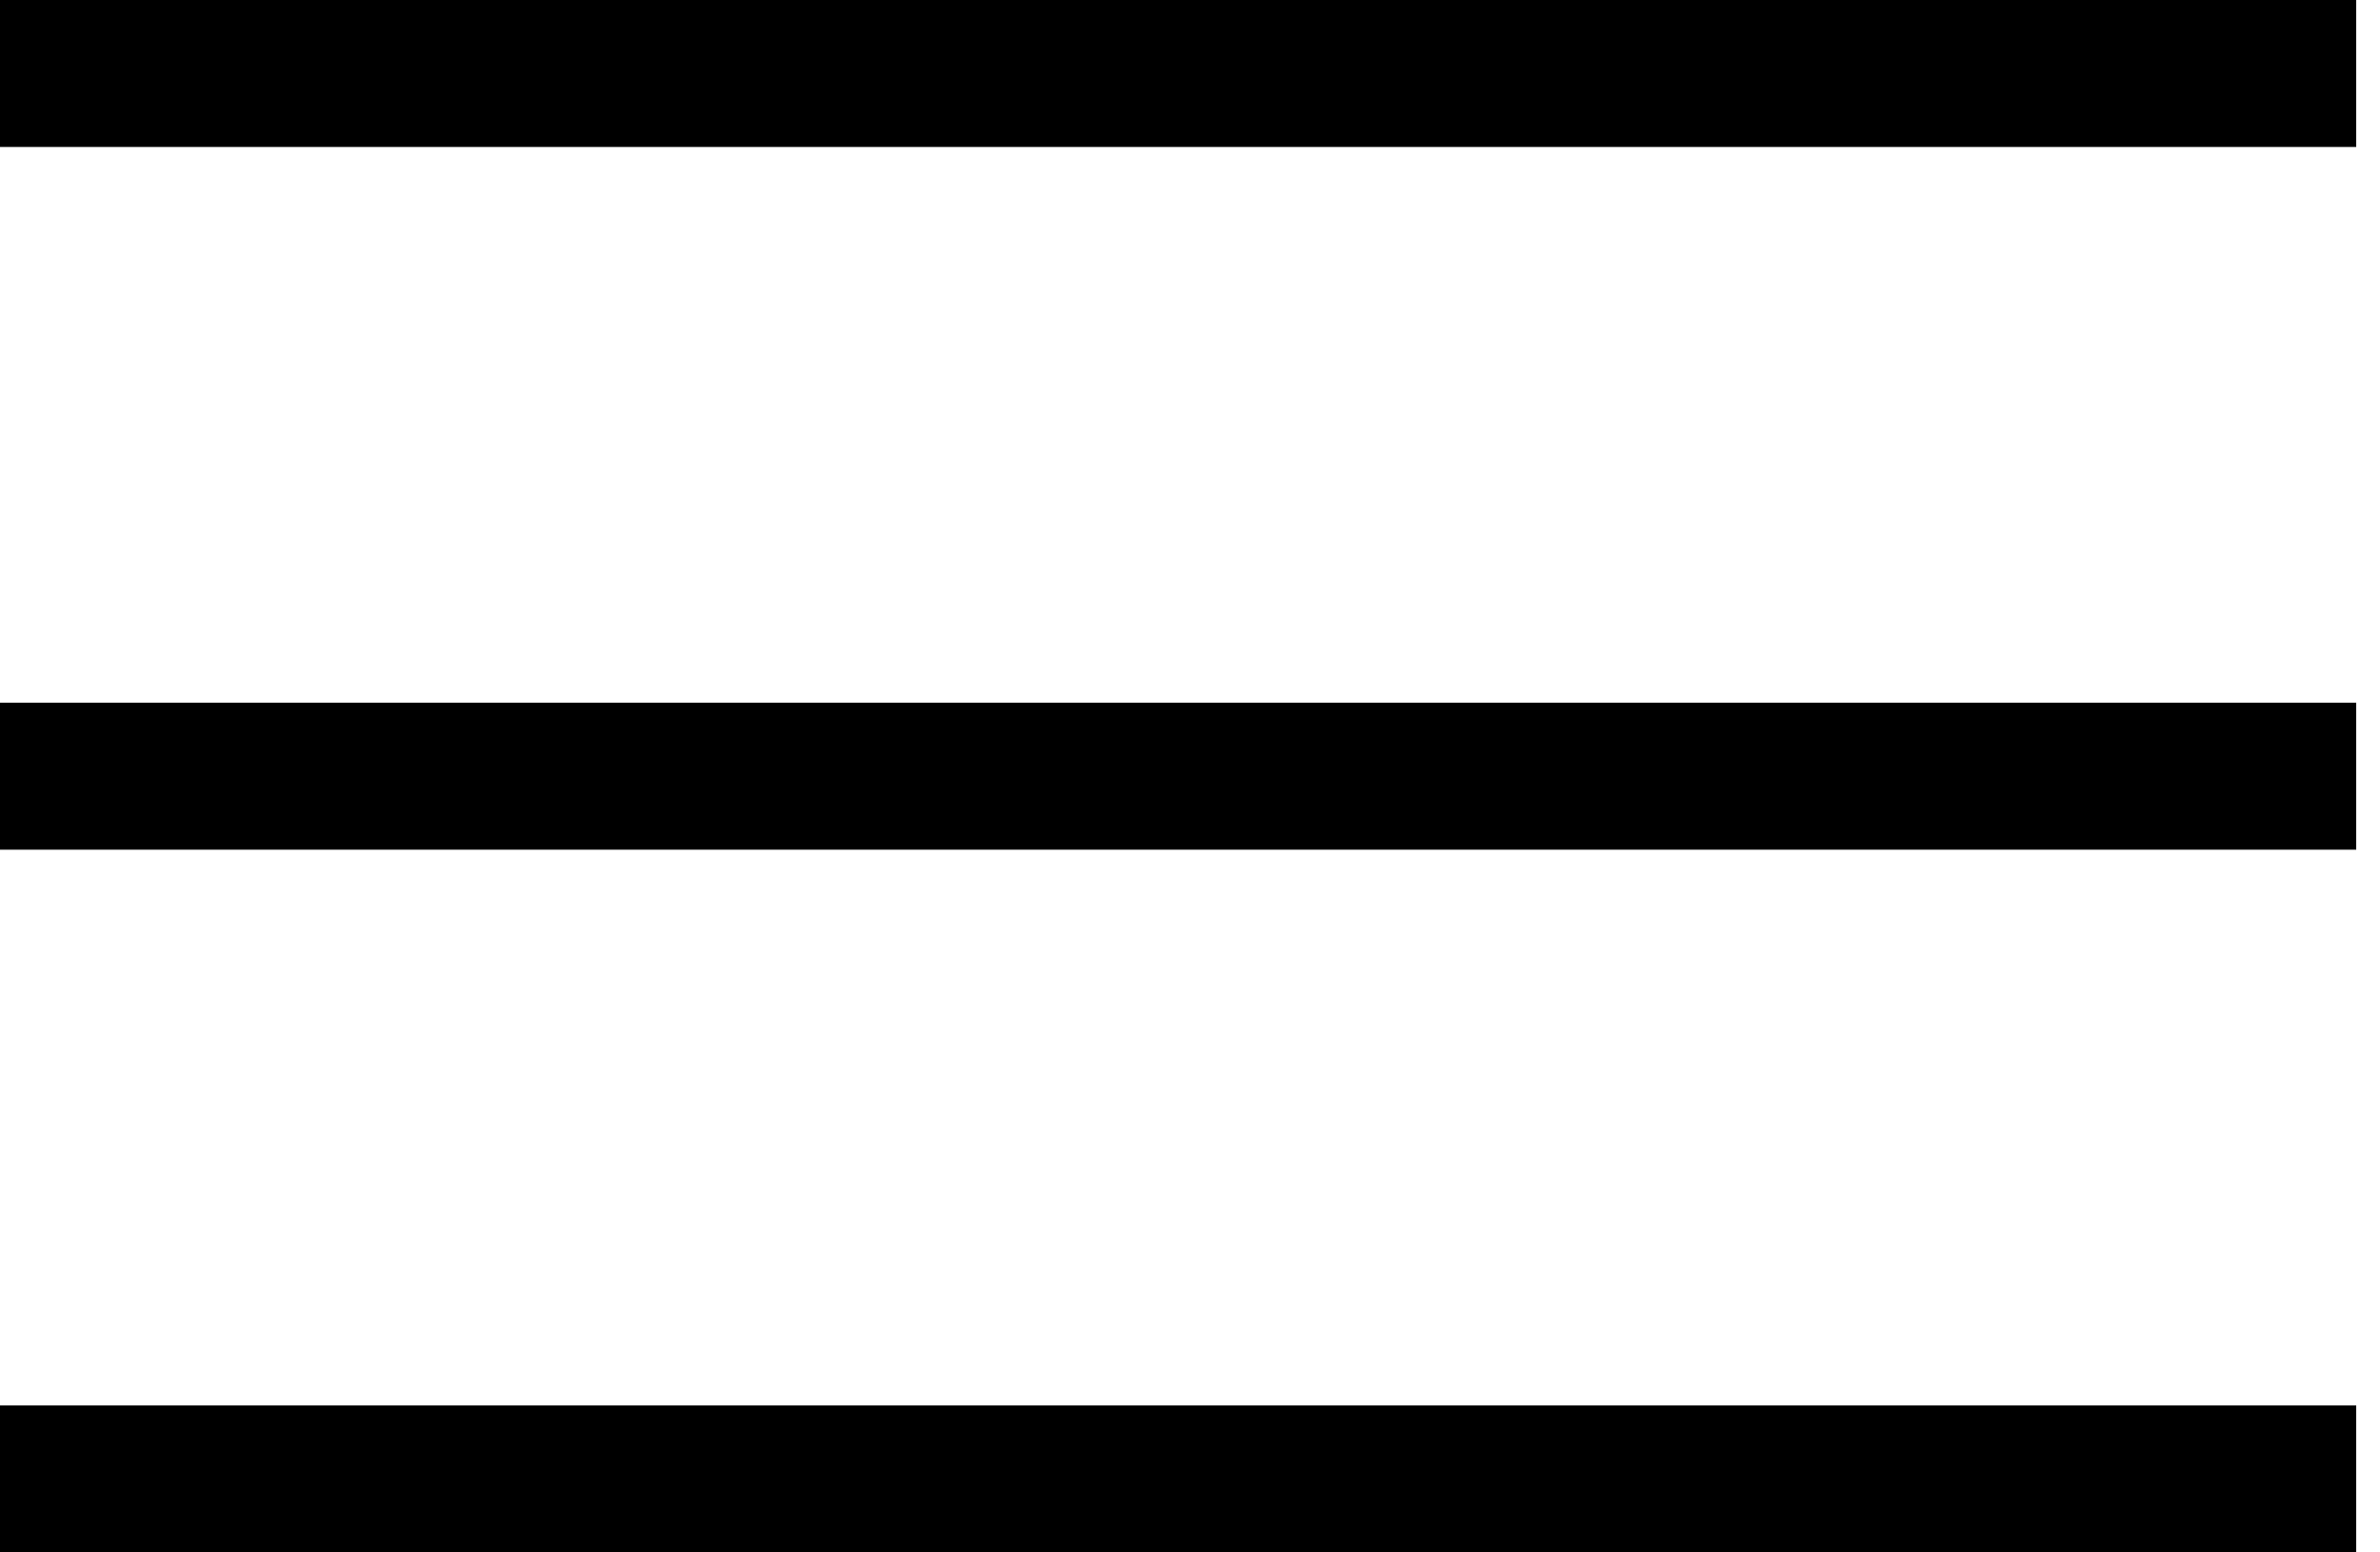 <svg width="46" height="30" viewBox="0 0 46 30" fill="none" xmlns="http://www.w3.org/2000/svg">
<path d="M0 30V27.16H45.54V30H0ZM0 16.42V13.58H45.54V16.42H0ZM0 2.84V0H45.54V2.84H0Z" fill="black"/>
</svg>

